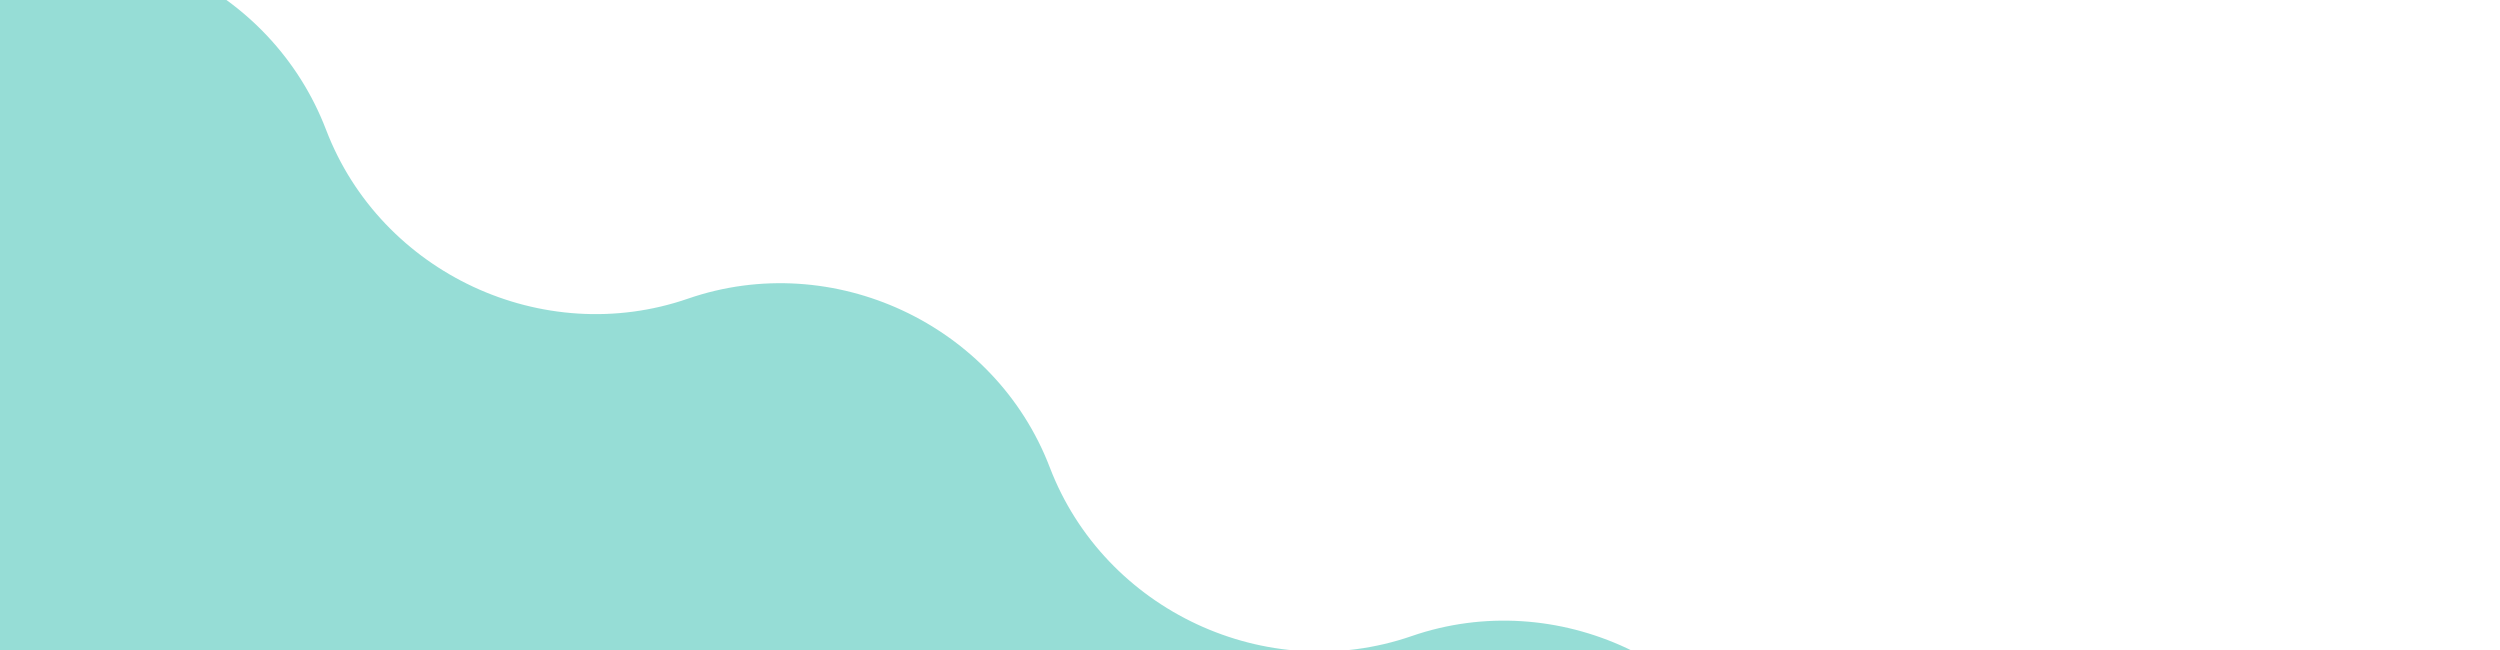 <svg xmlns="http://www.w3.org/2000/svg" fill="none" viewBox="0 0 719 187" height="187" width="719">
<path fill-opacity="0.5" fill="#2FBCAF" d="M510.037 231.467C494.283 190.279 447.656 168.537 405.977 182.943C364.299 197.349 317.672 175.606 301.917 134.419C286.162 93.231 239.535 71.489 197.857 85.895C156.179 100.301 109.552 78.558 93.797 37.371C78.042 -3.817 32.167 -25.819 -9.512 -11.413L-7.868 387.47L718.107 384.48L717.904 335.047C717.884 330.237 717.087 325.42 714.972 321.1C696.986 284.361 653.461 266.385 614.098 279.991C572.419 294.397 525.792 272.655 510.037 231.467Z"></path>
</svg>
